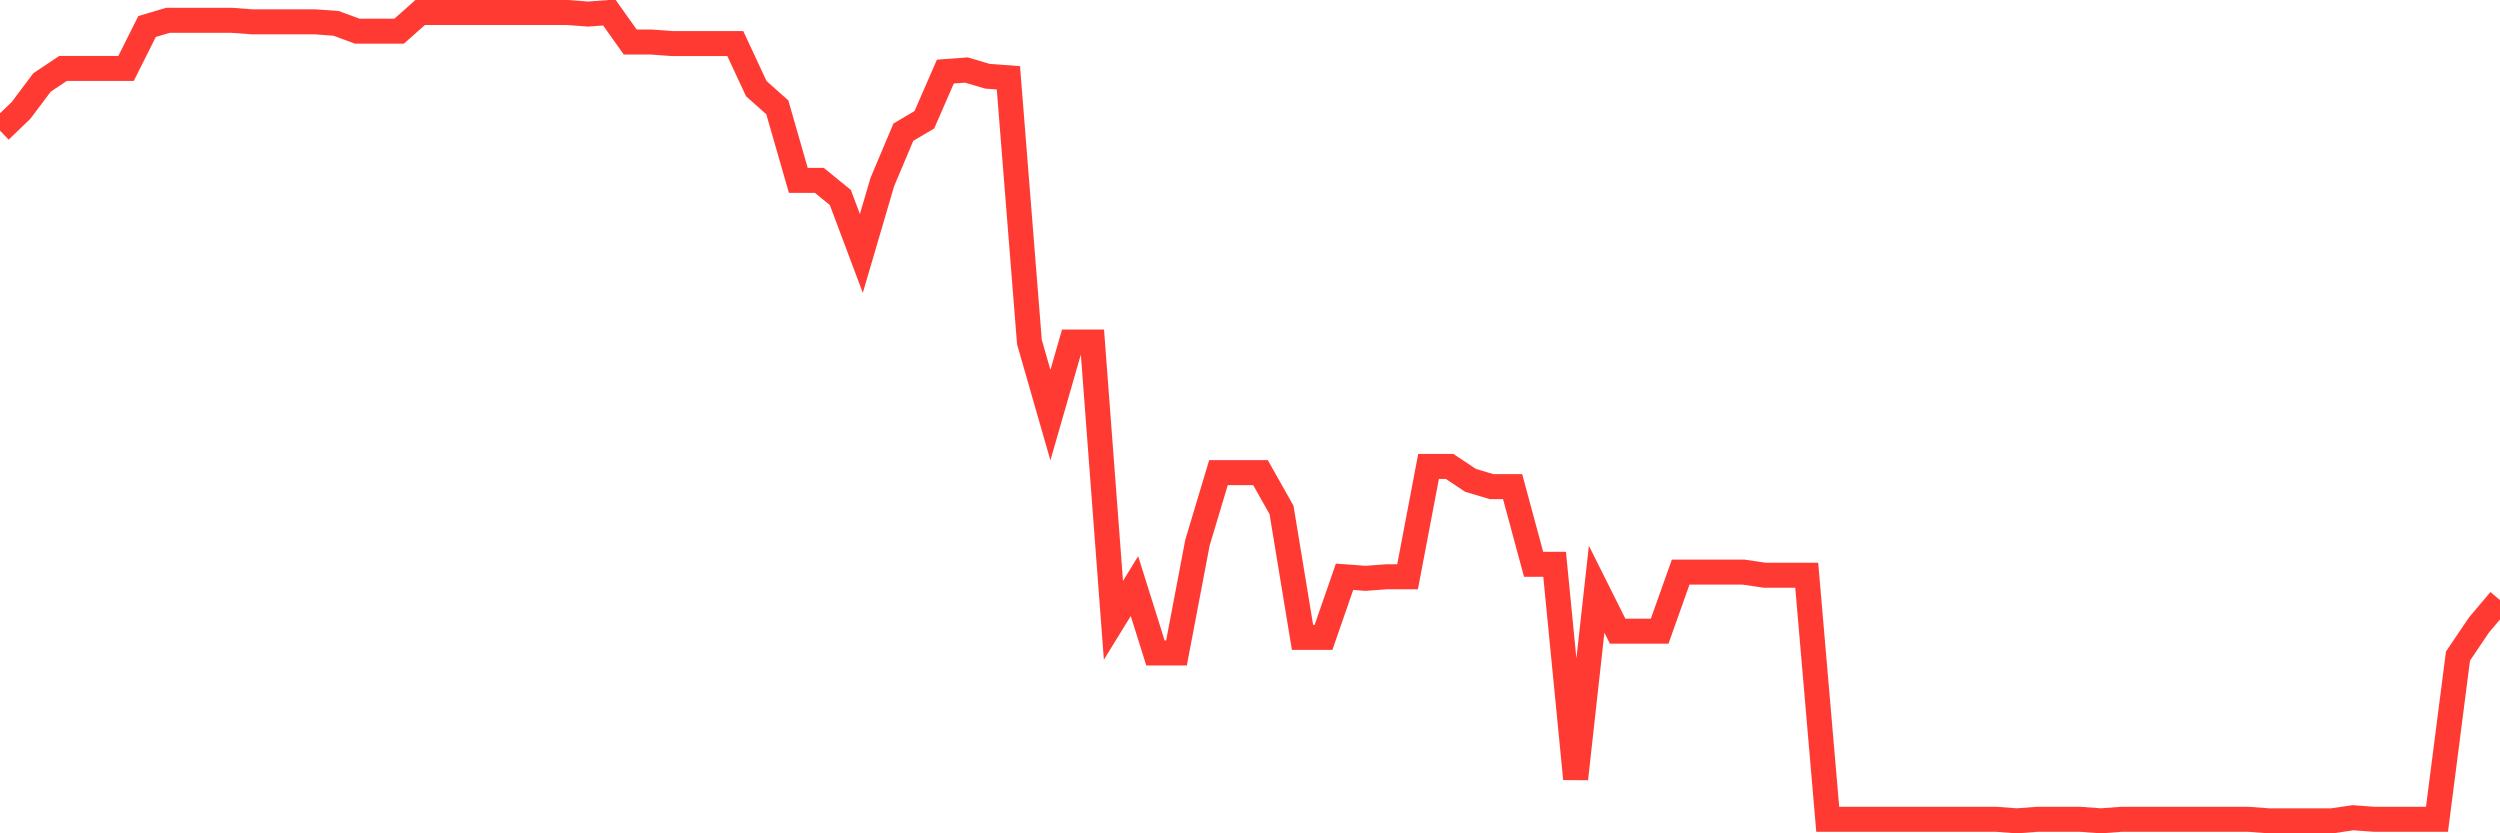 <svg
  xmlns="http://www.w3.org/2000/svg"
  xmlns:xlink="http://www.w3.org/1999/xlink"
  width="120"
  height="40"
  viewBox="0 0 120 40"
  preserveAspectRatio="none"
>
  <polyline
    points="0,6.271 1.008,5.301 2.017,3.958 3.025,3.286 4.034,3.286 5.042,3.286 6.05,3.286 7.059,1.272 8.067,0.973 9.076,0.973 10.084,0.973 11.092,0.973 12.101,1.048 13.109,1.048 14.118,1.048 15.126,1.048 16.134,1.122 17.143,1.495 18.151,1.495 19.16,1.495 20.168,0.6 21.176,0.6 22.185,0.6 23.193,0.6 24.202,0.6 25.21,0.6 26.218,0.6 27.227,0.6 28.235,0.675 29.244,0.6 30.252,2.018 31.261,2.018 32.269,2.092 33.277,2.092 34.286,2.092 35.294,2.092 36.303,4.256 37.311,5.152 38.319,8.658 39.328,8.658 40.336,9.479 41.345,12.165 42.353,8.733 43.361,6.345 44.37,5.748 45.378,3.435 46.387,3.361 47.395,3.659 48.403,3.734 49.412,16.418 50.42,19.925 51.429,16.418 52.437,16.418 53.445,29.775 54.454,28.133 55.462,31.342 56.471,31.342 57.479,26.044 58.487,22.686 59.496,22.686 60.504,22.686 61.513,24.477 62.521,30.595 63.529,30.595 64.538,27.685 65.546,27.76 66.555,27.685 67.563,27.685 68.571,22.388 69.58,22.388 70.588,23.059 71.597,23.358 72.605,23.358 73.613,27.088 74.622,27.088 75.63,37.385 76.639,28.282 77.647,30.297 78.655,30.297 79.664,30.297 80.672,27.462 81.681,27.462 82.689,27.462 83.697,27.462 84.706,27.611 85.714,27.611 86.723,27.611 87.731,39.325 88.739,39.325 89.748,39.325 90.756,39.325 91.765,39.325 92.773,39.325 93.782,39.325 94.79,39.325 95.798,39.325 96.807,39.4 97.815,39.325 98.824,39.325 99.832,39.325 100.84,39.4 101.849,39.325 102.857,39.325 103.866,39.325 104.874,39.325 105.882,39.325 106.891,39.325 107.899,39.325 108.908,39.4 109.916,39.4 110.924,39.4 111.933,39.4 112.941,39.251 113.95,39.325 114.958,39.325 115.966,39.325 116.975,39.325 117.983,31.491 118.992,29.998 120,28.805"
    fill="none"
    stroke="#ff3a33"
    stroke-width="1.2"
  >
  </polyline>
</svg>
